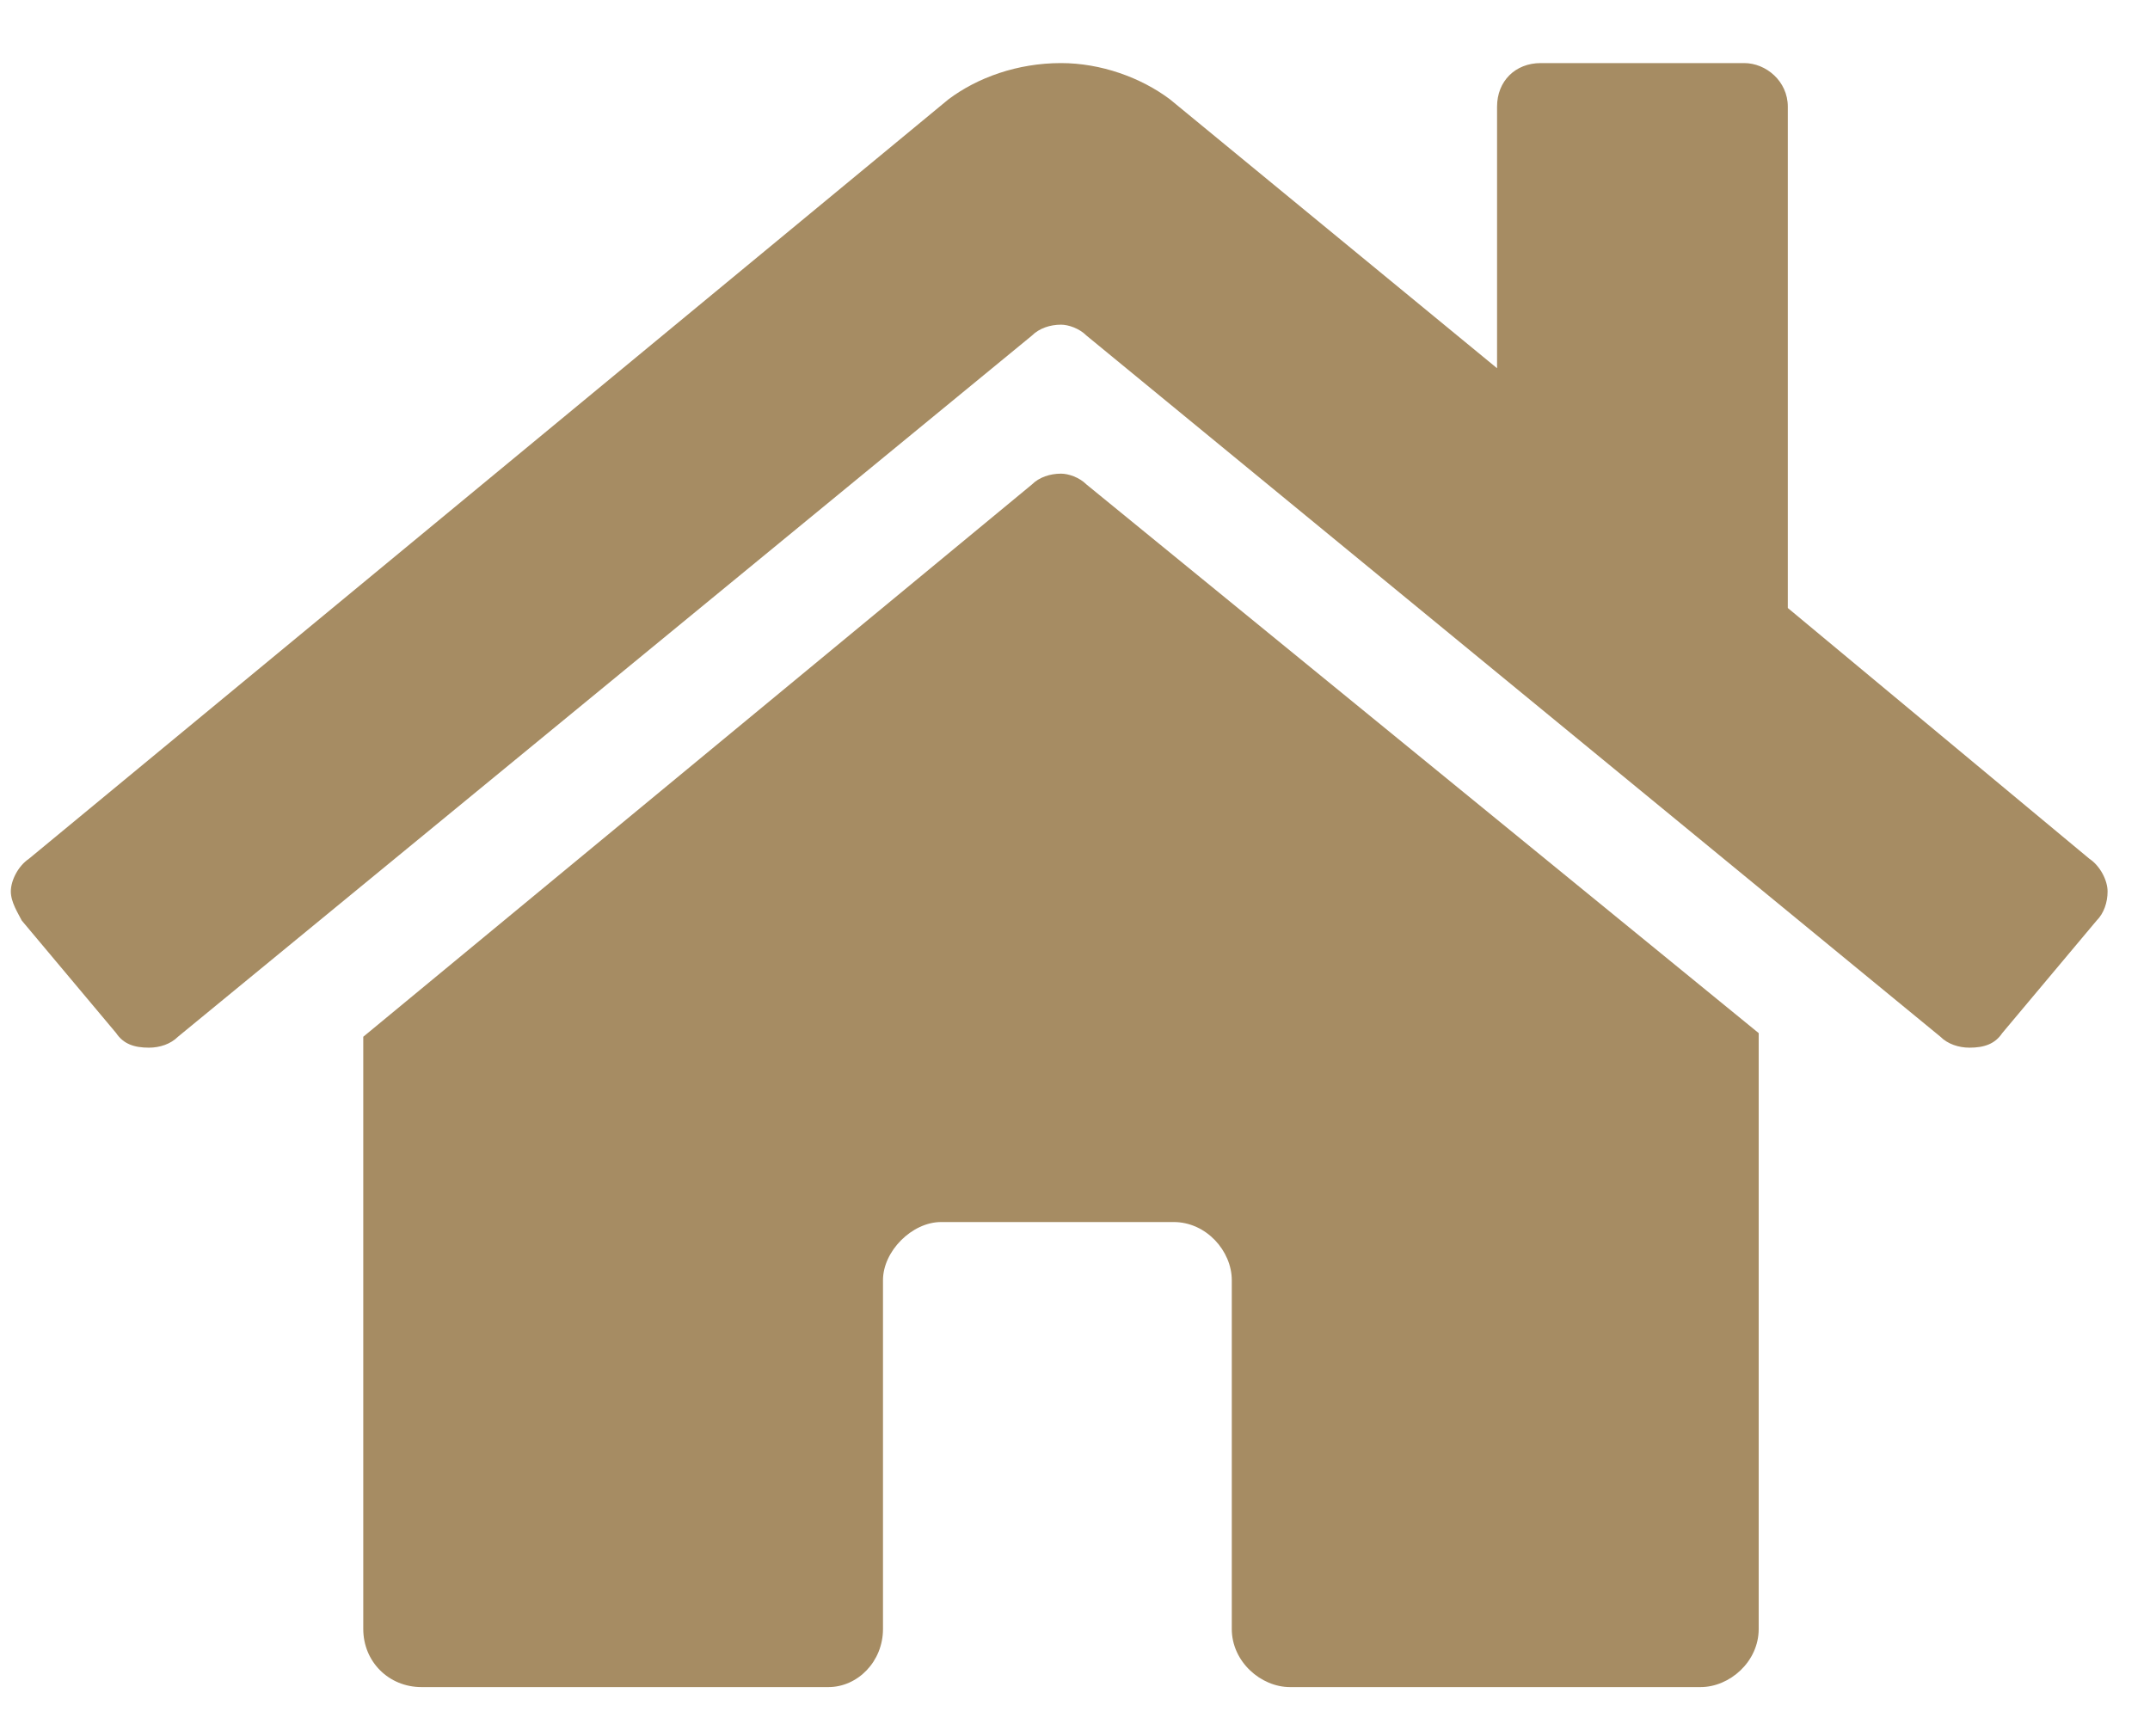 <svg width="26" height="21" viewBox="0 0 26 21" fill="none" xmlns="http://www.w3.org/2000/svg">
<path d="M12.479 5.86C12.567 5.772 12.699 5.729 12.831 5.729C12.919 5.729 13.051 5.772 13.139 5.86L21.268 12.496V19.703C21.268 20.099 20.917 20.406 20.565 20.406H15.6C15.248 20.406 14.896 20.099 14.896 19.703V15.484C14.896 15.133 14.589 14.781 14.193 14.781H11.381C11.029 14.781 10.678 15.133 10.678 15.484V19.703C10.678 20.099 10.37 20.406 10.018 20.406H5.097C4.701 20.406 4.393 20.099 4.393 19.703V12.54L12.479 5.86ZM25.267 10.387C25.399 10.475 25.487 10.65 25.487 10.782C25.487 10.914 25.443 11.046 25.355 11.134L24.213 12.496C24.125 12.628 23.993 12.672 23.817 12.672C23.686 12.672 23.554 12.628 23.466 12.54L13.139 4.059C13.051 3.971 12.919 3.927 12.831 3.927C12.699 3.927 12.567 3.971 12.479 4.059L2.152 12.54C2.064 12.628 1.933 12.672 1.801 12.672C1.625 12.672 1.493 12.628 1.405 12.496L0.263 11.134C0.219 11.046 0.131 10.914 0.131 10.782C0.131 10.65 0.219 10.475 0.35 10.387L11.469 1.202C11.82 0.938 12.304 0.763 12.831 0.763C13.314 0.763 13.798 0.938 14.149 1.202L18.104 4.454V1.29C18.104 0.982 18.324 0.763 18.632 0.763H21.093C21.356 0.763 21.62 0.982 21.62 1.29V7.354L25.267 10.387Z" fill="#A68C63"/>
</svg>
